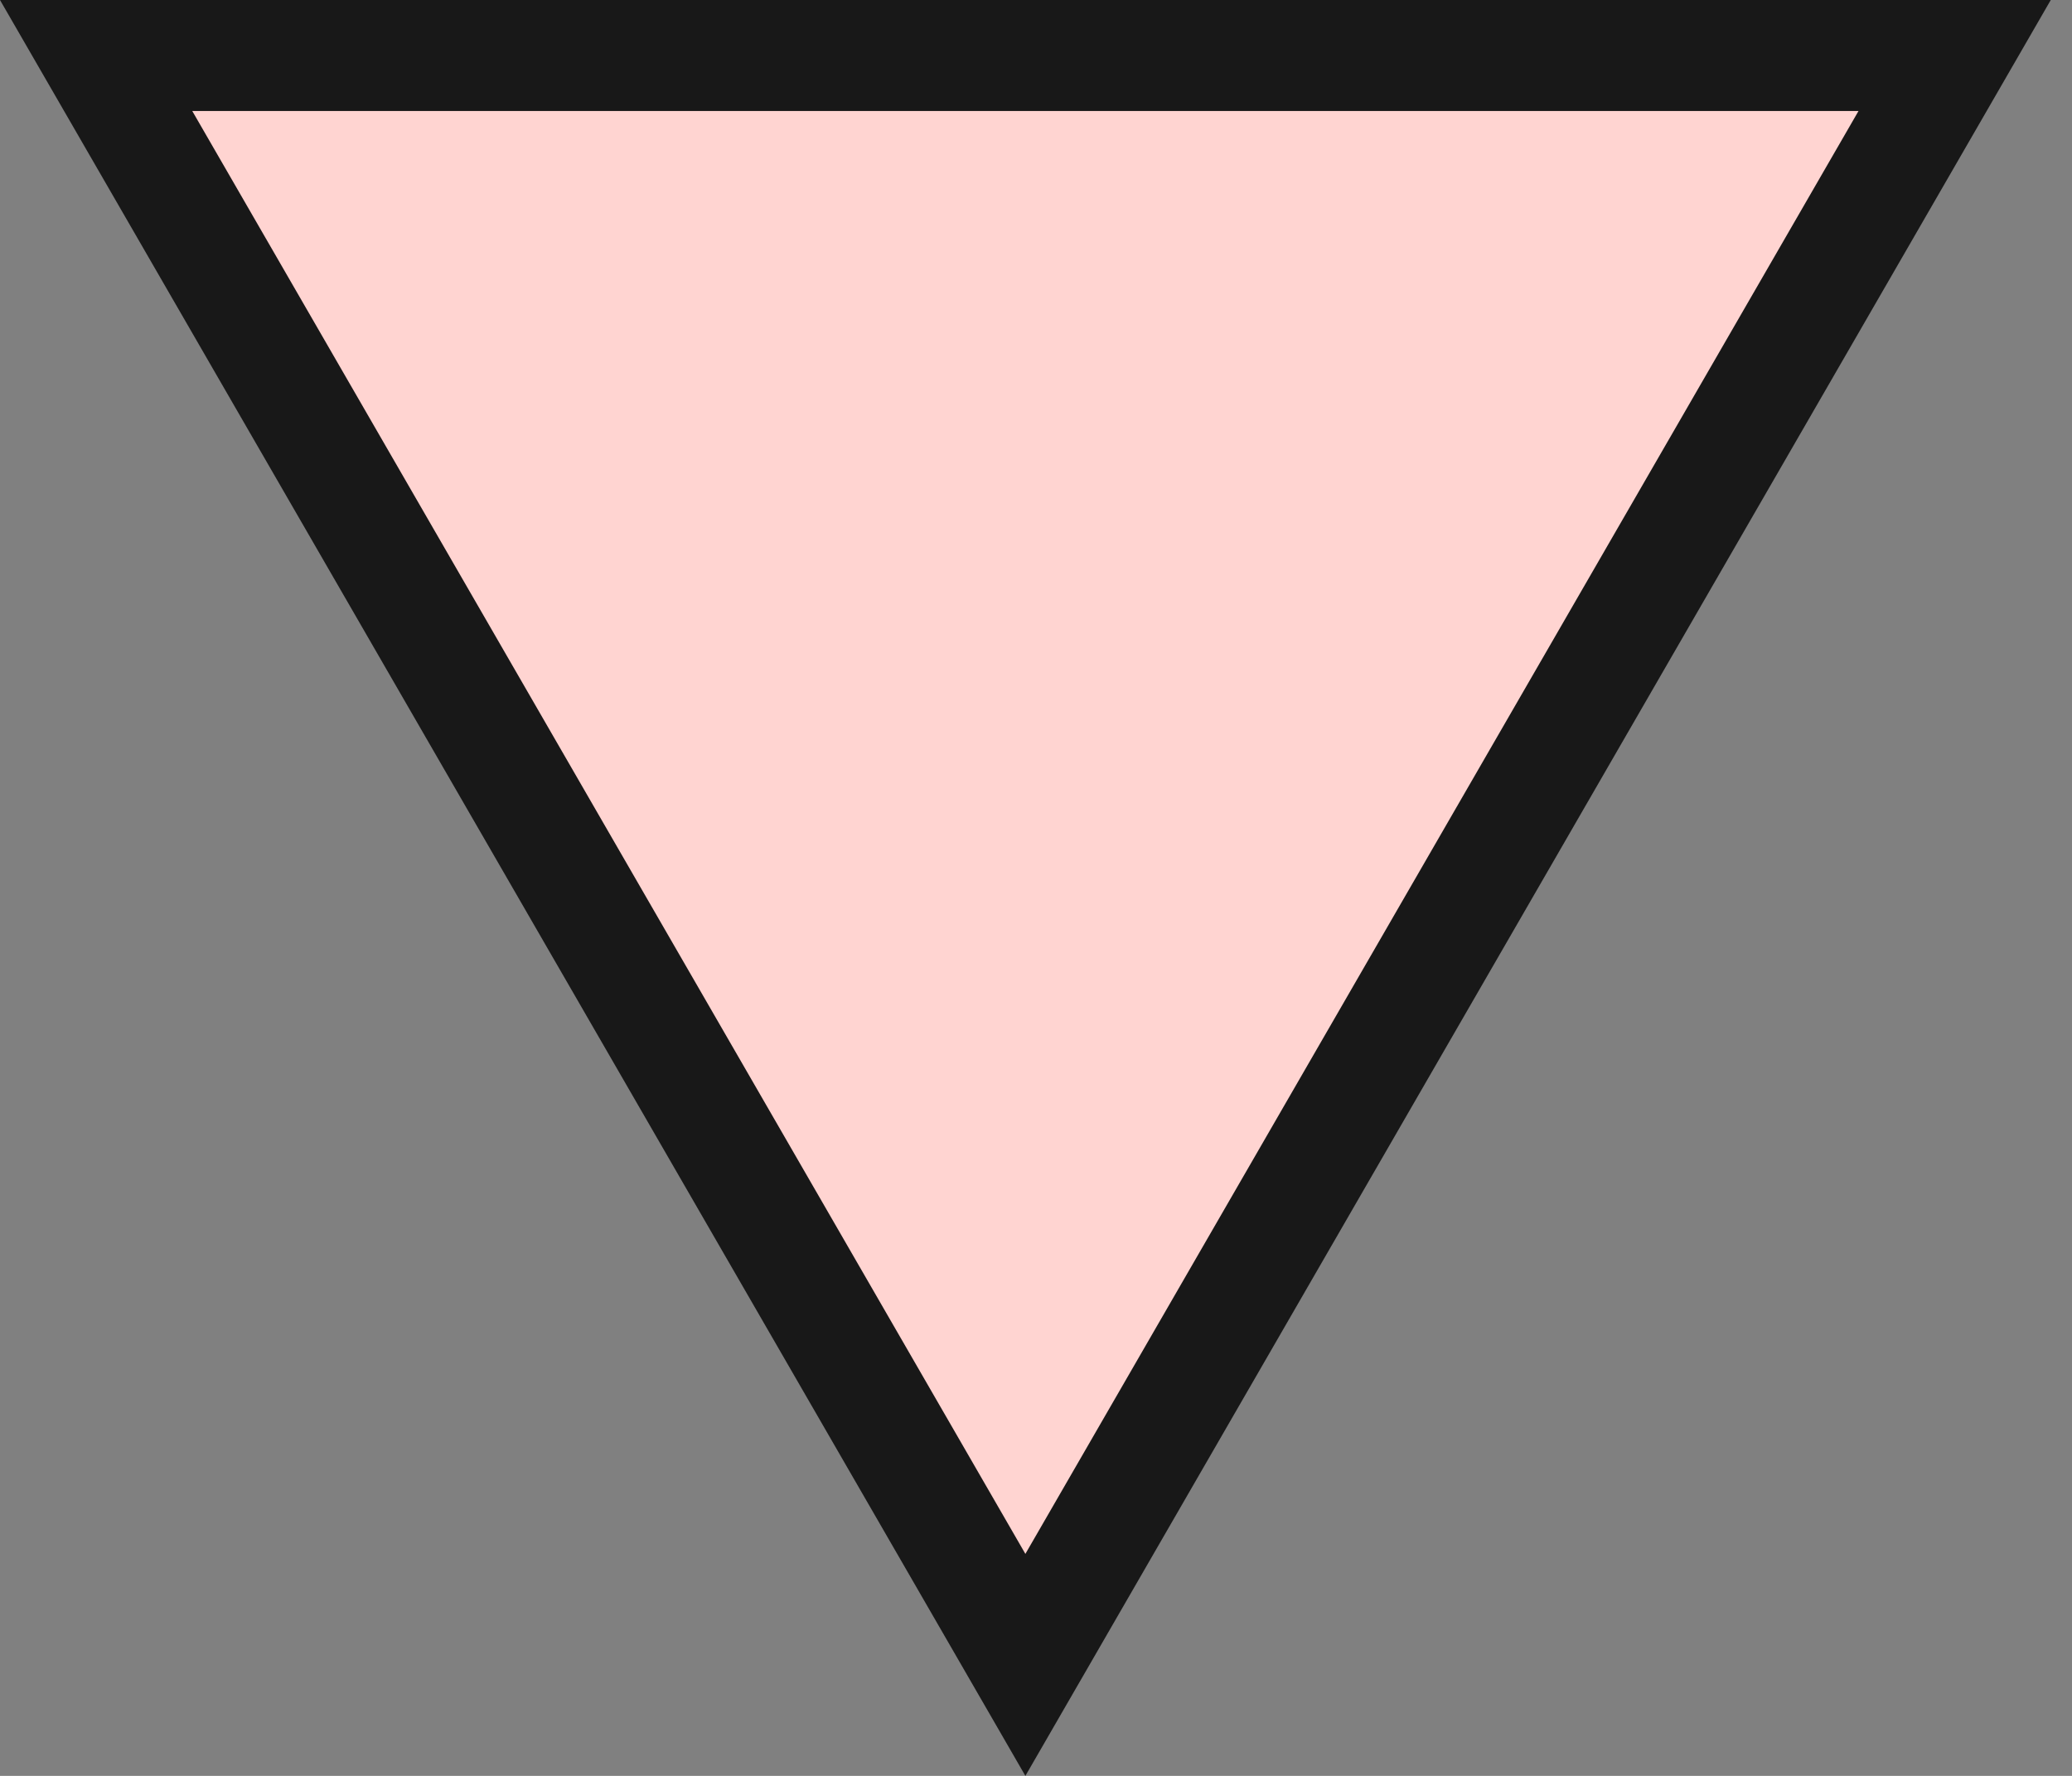 <svg width="56" height="48" viewBox="0 0 56 48" fill="none" xmlns="http://www.w3.org/2000/svg">
<rect x="0" y="0" width="56" height="48" fill="#808080" stroke="none"/>
<path d="M2.598 1.5L27.713 45L52.828 1.5H2.598Z" fill="white"/>
<path d="M2.598 1.5L27.713 45L52.828 1.5H2.598Z" fill="#FFD4D1"/>
<path d="M2.598 1.5L27.713 45L52.828 1.5H2.598Z" stroke="#181818" stroke-width="3"/>
</svg>
